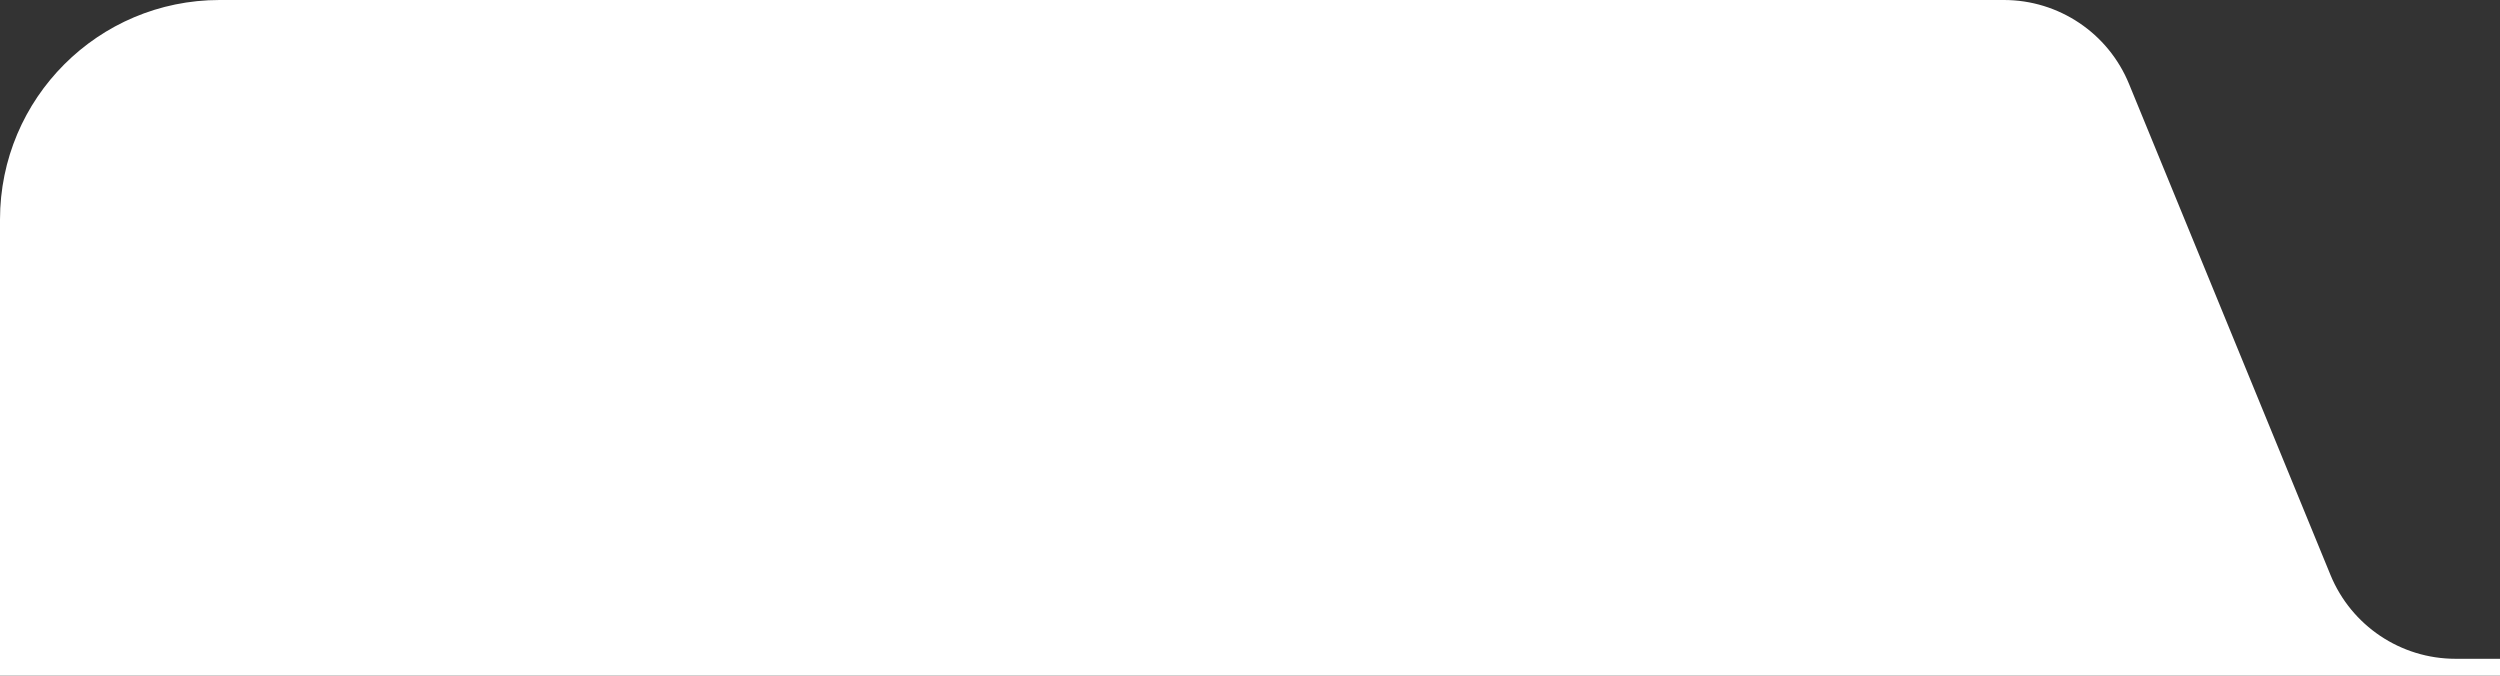 <svg width="148" height="40" viewBox="0 0 148 40" fill="none" xmlns="http://www.w3.org/2000/svg">
<rect x="0" y="0" width="148" height="40" fill="#333333" stroke="none"/>
<path d="M0 13C0 5.82 5.82 0 13 0H118.635C121.881 0 124.804 1.961 126.036 4.964L137.964 34.036C139.196 37.039 142.119 39 145.365 39H148V40H0V13Z" fill="white"/>
</svg>
